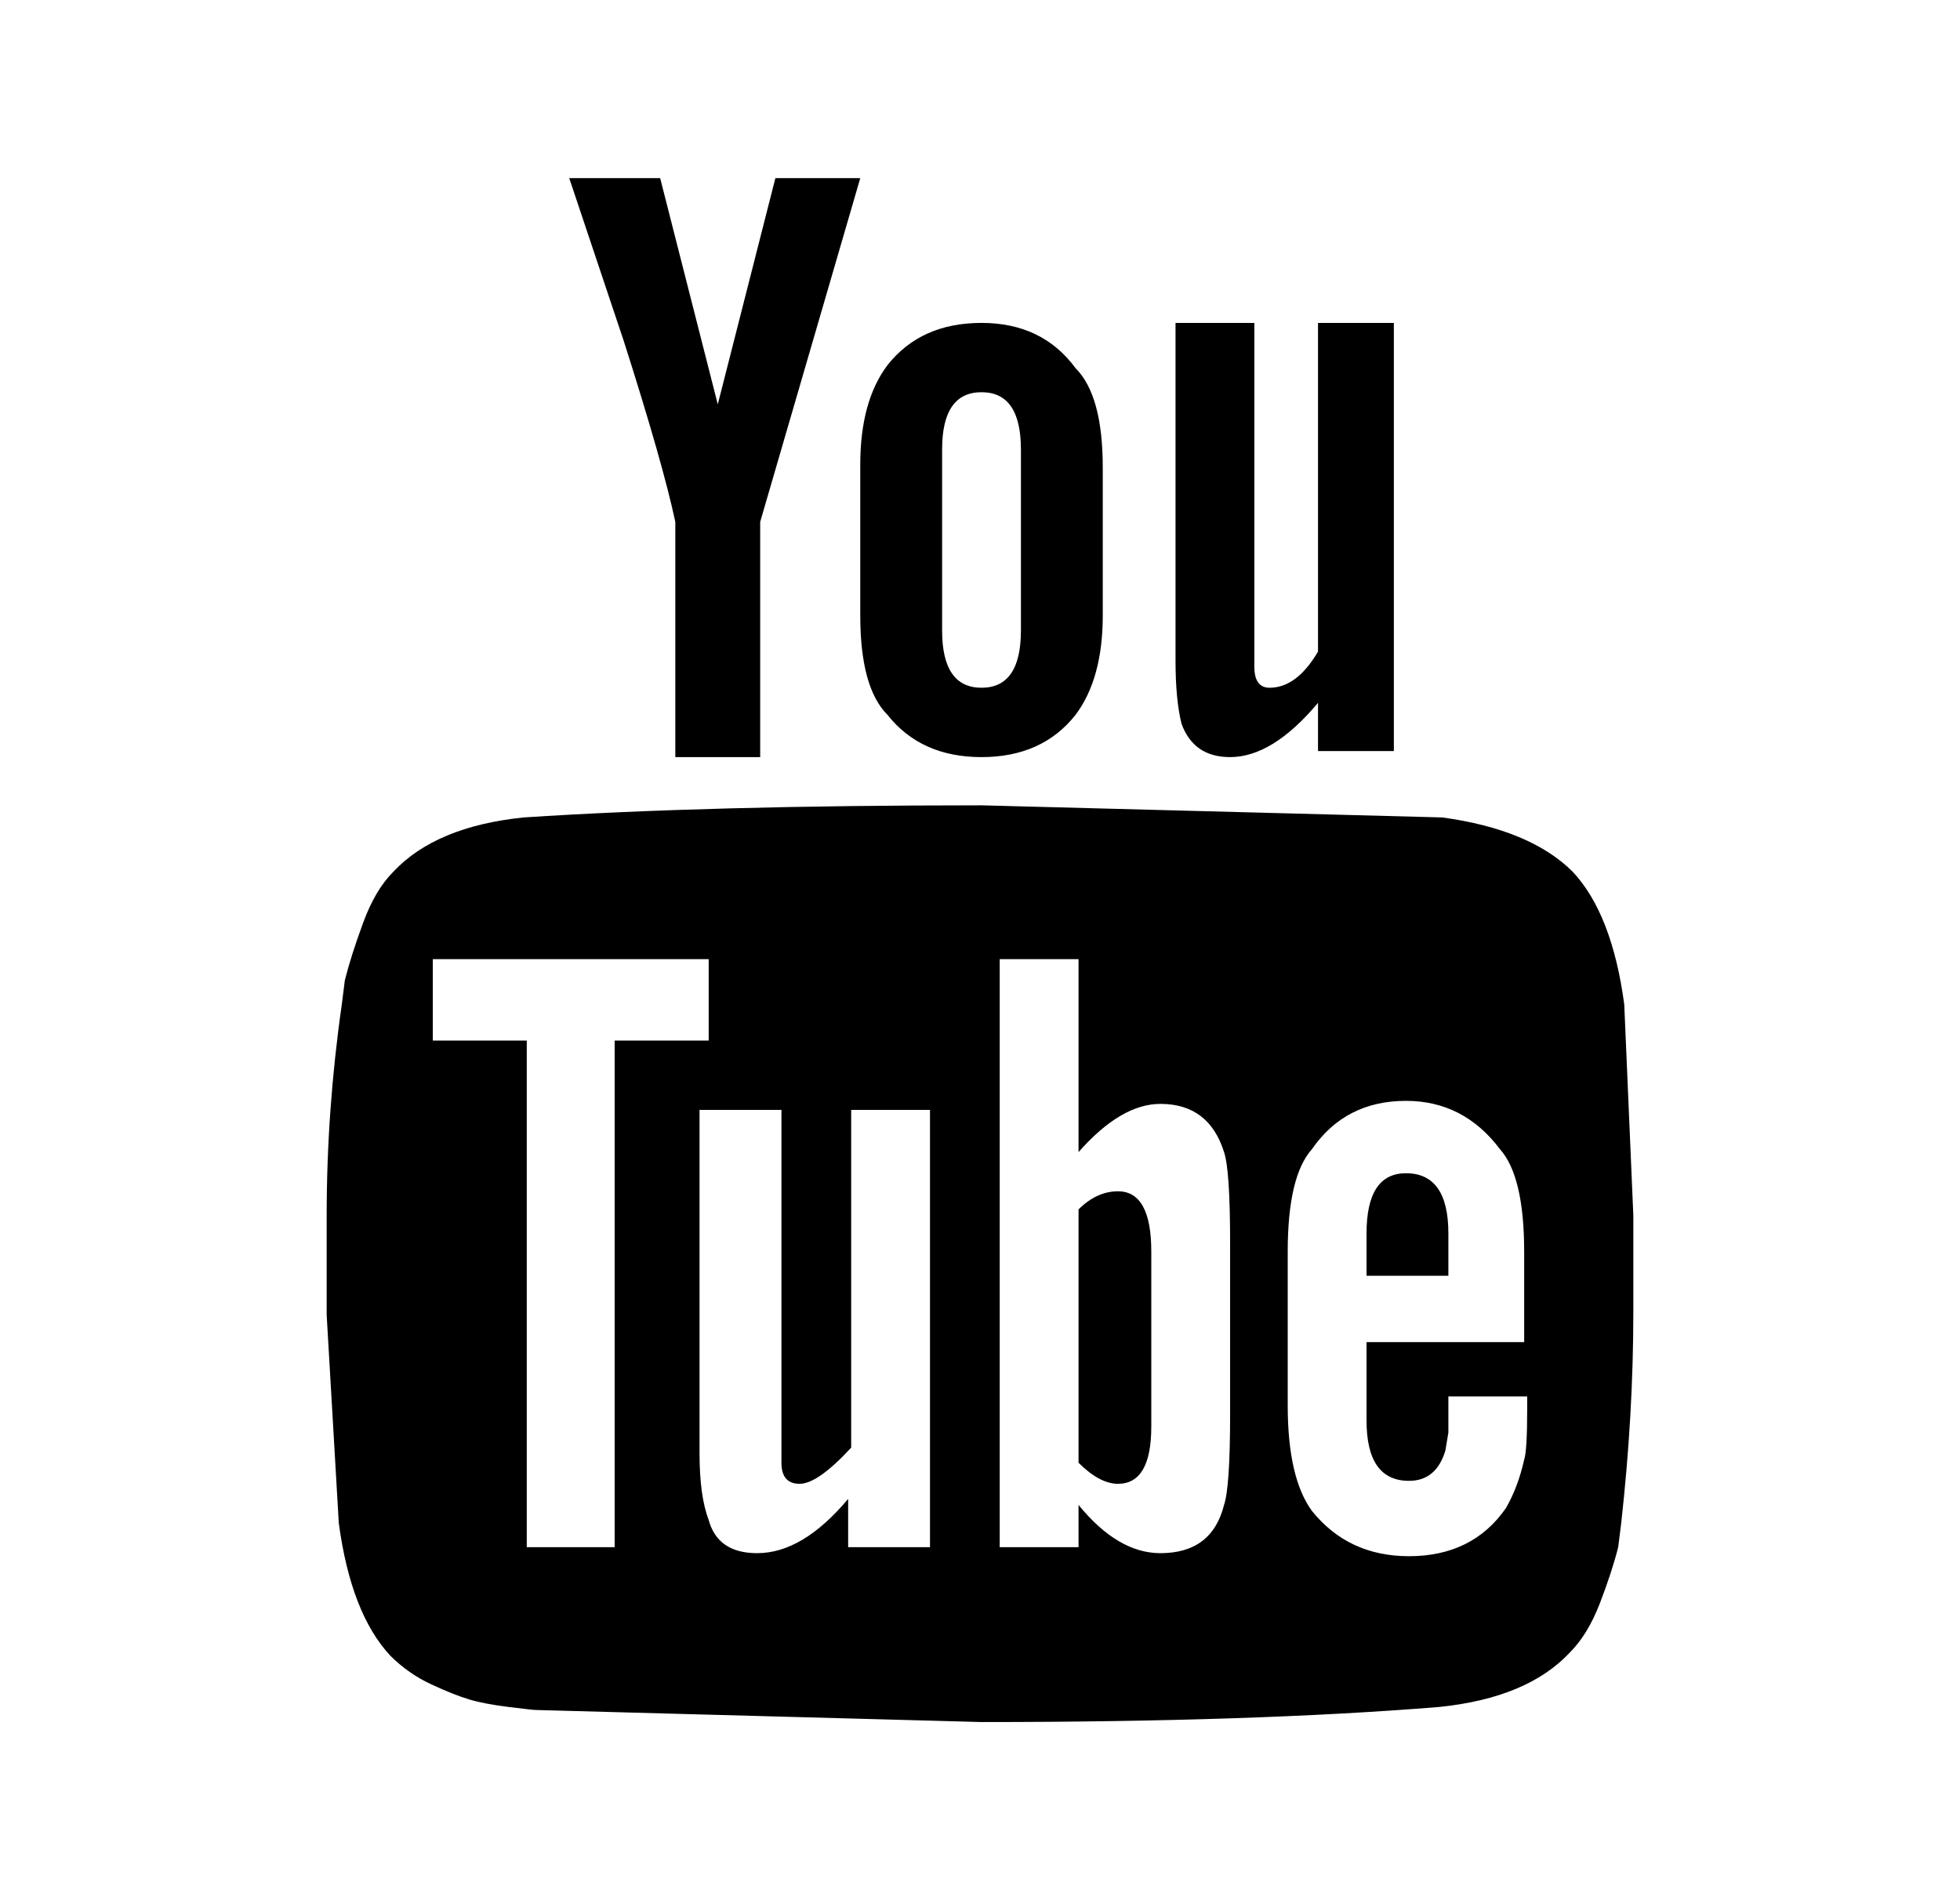 <svg width="33" height="32" viewBox="0 0 33 32" fill="none" xmlns="http://www.w3.org/2000/svg">
<path fill-rule="evenodd" clip-rule="evenodd" d="M11.37 8.789V12.75H12.799V8.789L14.484 3H13.055L12.085 6.809L11.115 3H9.584L10.502 5.742C10.945 7.13 11.234 8.146 11.37 8.789ZM26.479 14.68C26.922 15.154 27.211 15.898 27.347 16.914L27.5 20.469V22.094C27.5 23.245 27.432 24.43 27.296 25.648L27.245 26.055C27.177 26.326 27.075 26.639 26.939 26.994C26.802 27.35 26.632 27.629 26.428 27.832C25.952 28.34 25.22 28.645 24.233 28.746C22.157 28.915 19.588 29 16.526 29L9.022 28.797C8.988 28.797 8.835 28.78 8.563 28.746C8.29 28.712 8.069 28.67 7.899 28.619C7.729 28.568 7.516 28.484 7.261 28.365C7.006 28.247 6.776 28.086 6.572 27.883C6.13 27.409 5.84 26.664 5.704 25.648L5.5 22.145V20.469C5.5 19.284 5.585 18.099 5.755 16.914L5.806 16.508C5.874 16.237 5.976 15.915 6.113 15.543C6.249 15.171 6.419 14.883 6.623 14.68C7.099 14.172 7.831 13.867 8.818 13.766C10.894 13.63 13.463 13.562 16.526 13.562L24.284 13.766C25.271 13.901 26.003 14.206 26.479 14.68ZM23.672 19.758C23.229 19.758 23.008 20.096 23.008 20.773V21.484H24.386V20.773C24.386 20.096 24.148 19.758 23.672 19.758ZM18.823 20.062C18.584 20.062 18.363 20.164 18.159 20.367V24.633C18.397 24.87 18.618 24.988 18.823 24.988C19.197 24.988 19.384 24.667 19.384 24.023V21.078C19.384 20.401 19.197 20.062 18.823 20.062ZM10.349 26.055H8.869V17.523H7.287V16.152H11.932V17.523H10.349V26.055ZM14.28 26.055H15.607H15.658V18.691H14.331V24.379C13.956 24.785 13.667 24.988 13.463 24.988C13.259 24.988 13.157 24.87 13.157 24.633V24.125V18.691H11.778V24.48C11.778 24.954 11.829 25.327 11.932 25.598C12.034 25.97 12.306 26.156 12.748 26.156C13.259 26.156 13.769 25.852 14.28 25.242V26.055ZM20.711 23.82C20.711 24.633 20.677 25.141 20.609 25.344C20.473 25.885 20.116 26.156 19.537 26.156C19.061 26.156 18.601 25.885 18.159 25.344V26.055H16.832V16.152H18.159V19.402C18.635 18.861 19.095 18.59 19.537 18.59C20.082 18.59 20.439 18.861 20.609 19.402C20.677 19.605 20.711 20.113 20.711 20.926V23.82ZM23.008 22.602H25.662V21.078C25.662 20.232 25.526 19.656 25.254 19.352C24.846 18.81 24.318 18.539 23.672 18.539C22.991 18.539 22.464 18.81 22.089 19.352C21.817 19.656 21.681 20.232 21.681 21.078V23.668C21.681 24.48 21.817 25.073 22.089 25.445C22.498 25.953 23.042 26.207 23.723 26.207C24.437 26.207 24.982 25.936 25.356 25.395C25.492 25.158 25.594 24.887 25.662 24.582C25.696 24.48 25.713 24.193 25.713 23.719V23.516H24.386V24.125L24.335 24.43C24.233 24.768 24.029 24.938 23.723 24.938C23.246 24.938 23.008 24.599 23.008 23.922V22.602ZM14.943 12.039C14.637 11.734 14.484 11.176 14.484 10.363V7.824C14.484 7.113 14.637 6.555 14.943 6.148C15.318 5.674 15.845 5.438 16.526 5.438C17.206 5.438 17.734 5.691 18.108 6.199C18.414 6.504 18.567 7.062 18.567 7.875V10.363C18.567 11.074 18.414 11.633 18.108 12.039C17.734 12.513 17.206 12.75 16.526 12.75C15.845 12.75 15.318 12.513 14.943 12.039ZM15.862 7.57C15.862 6.927 16.083 6.605 16.526 6.605C16.968 6.605 17.189 6.927 17.189 7.57V10.617C17.189 11.26 16.968 11.582 16.526 11.582C16.083 11.582 15.862 11.26 15.862 10.617V7.57ZM22.191 11.836C21.681 12.445 21.188 12.75 20.711 12.75C20.303 12.75 20.031 12.564 19.894 12.191C19.826 11.921 19.792 11.565 19.792 11.125V5.438H21.119V10.719V11.227C21.119 11.463 21.205 11.582 21.375 11.582C21.681 11.582 21.953 11.379 22.191 10.973V5.438H23.468V12.648H22.191V11.836Z" fill="black"/>
</svg>
